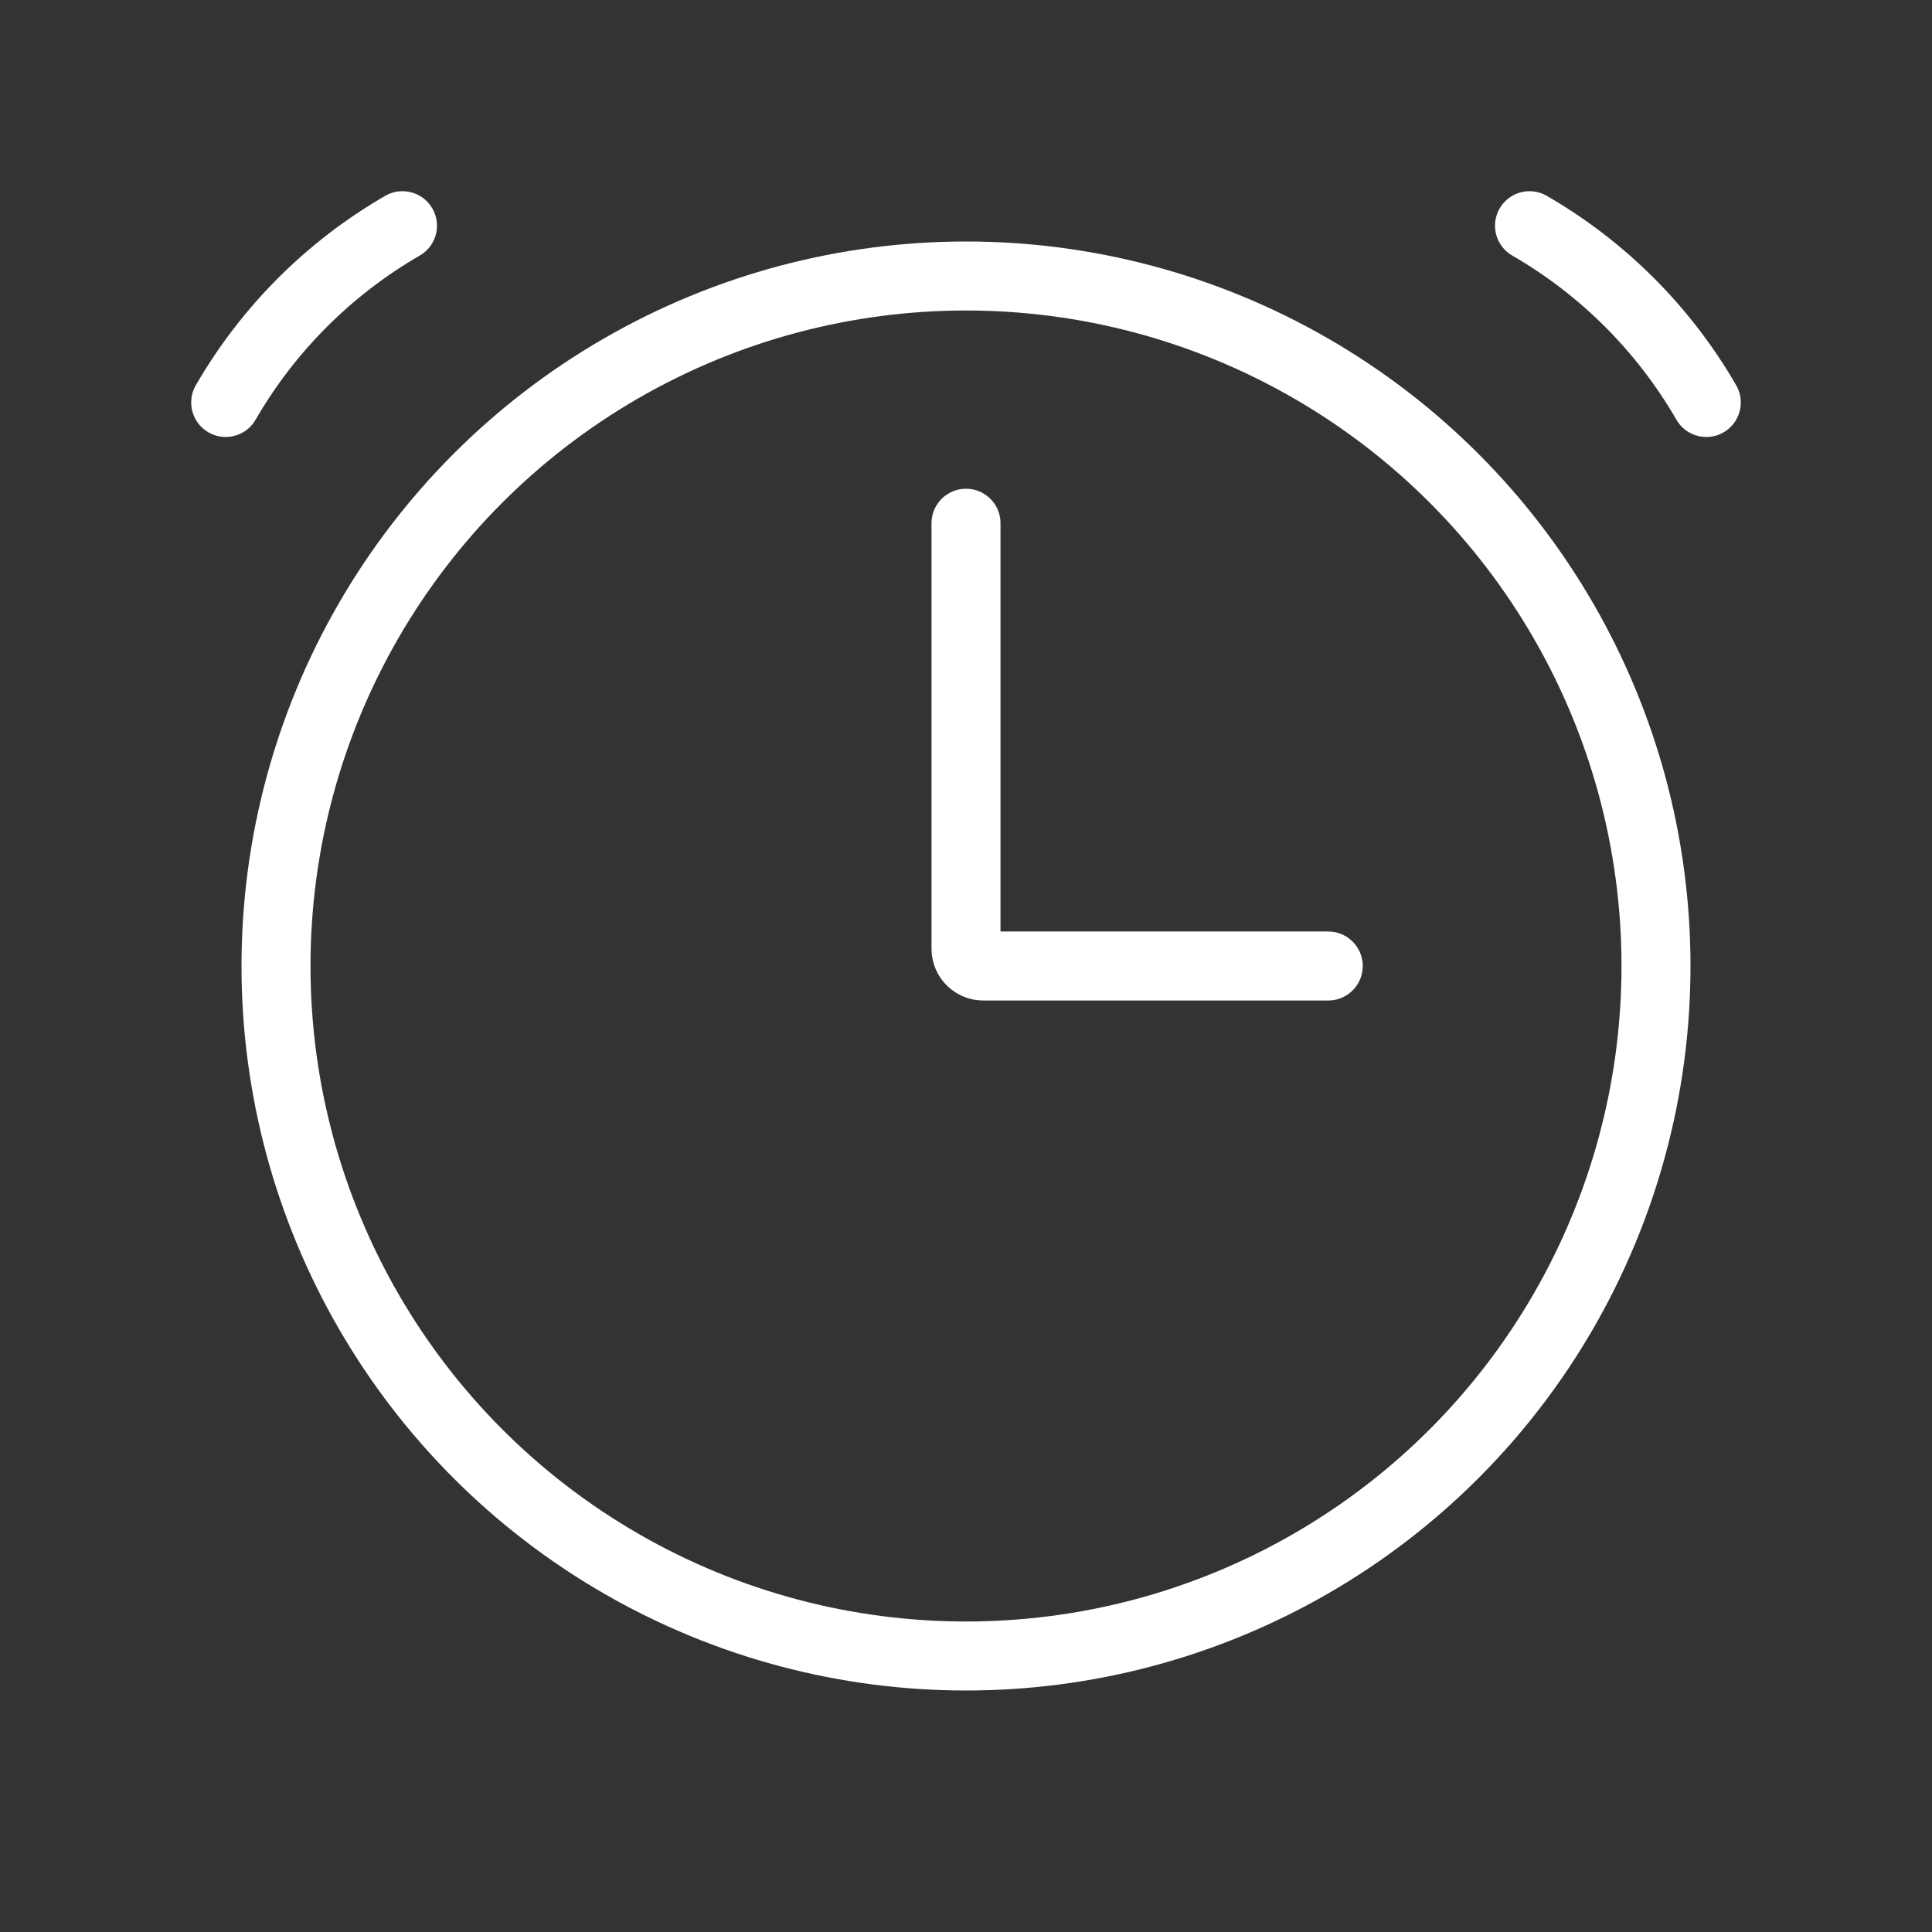 <?xml version="1.0" encoding="UTF-8"?> <svg xmlns="http://www.w3.org/2000/svg" width="28" height="28" viewBox="0 0 28 28" fill="none"><rect x="0" y="0" width="28" height="28" fill="#333333" stroke="none"/><circle cx="14" cy="14" r="10" stroke="white"></circle><path d="M5.833 3.271C4.769 3.886 3.886 4.769 3.271 5.833" stroke="white" stroke-linecap="round"></path><path d="M22.167 3.271C23.231 3.886 24.114 4.769 24.729 5.833" stroke="white" stroke-linecap="round"></path><path d="M14 7.583V13.75C14 13.888 14.112 14 14.25 14H19.25" stroke="white" stroke-linecap="round"></path></svg> 